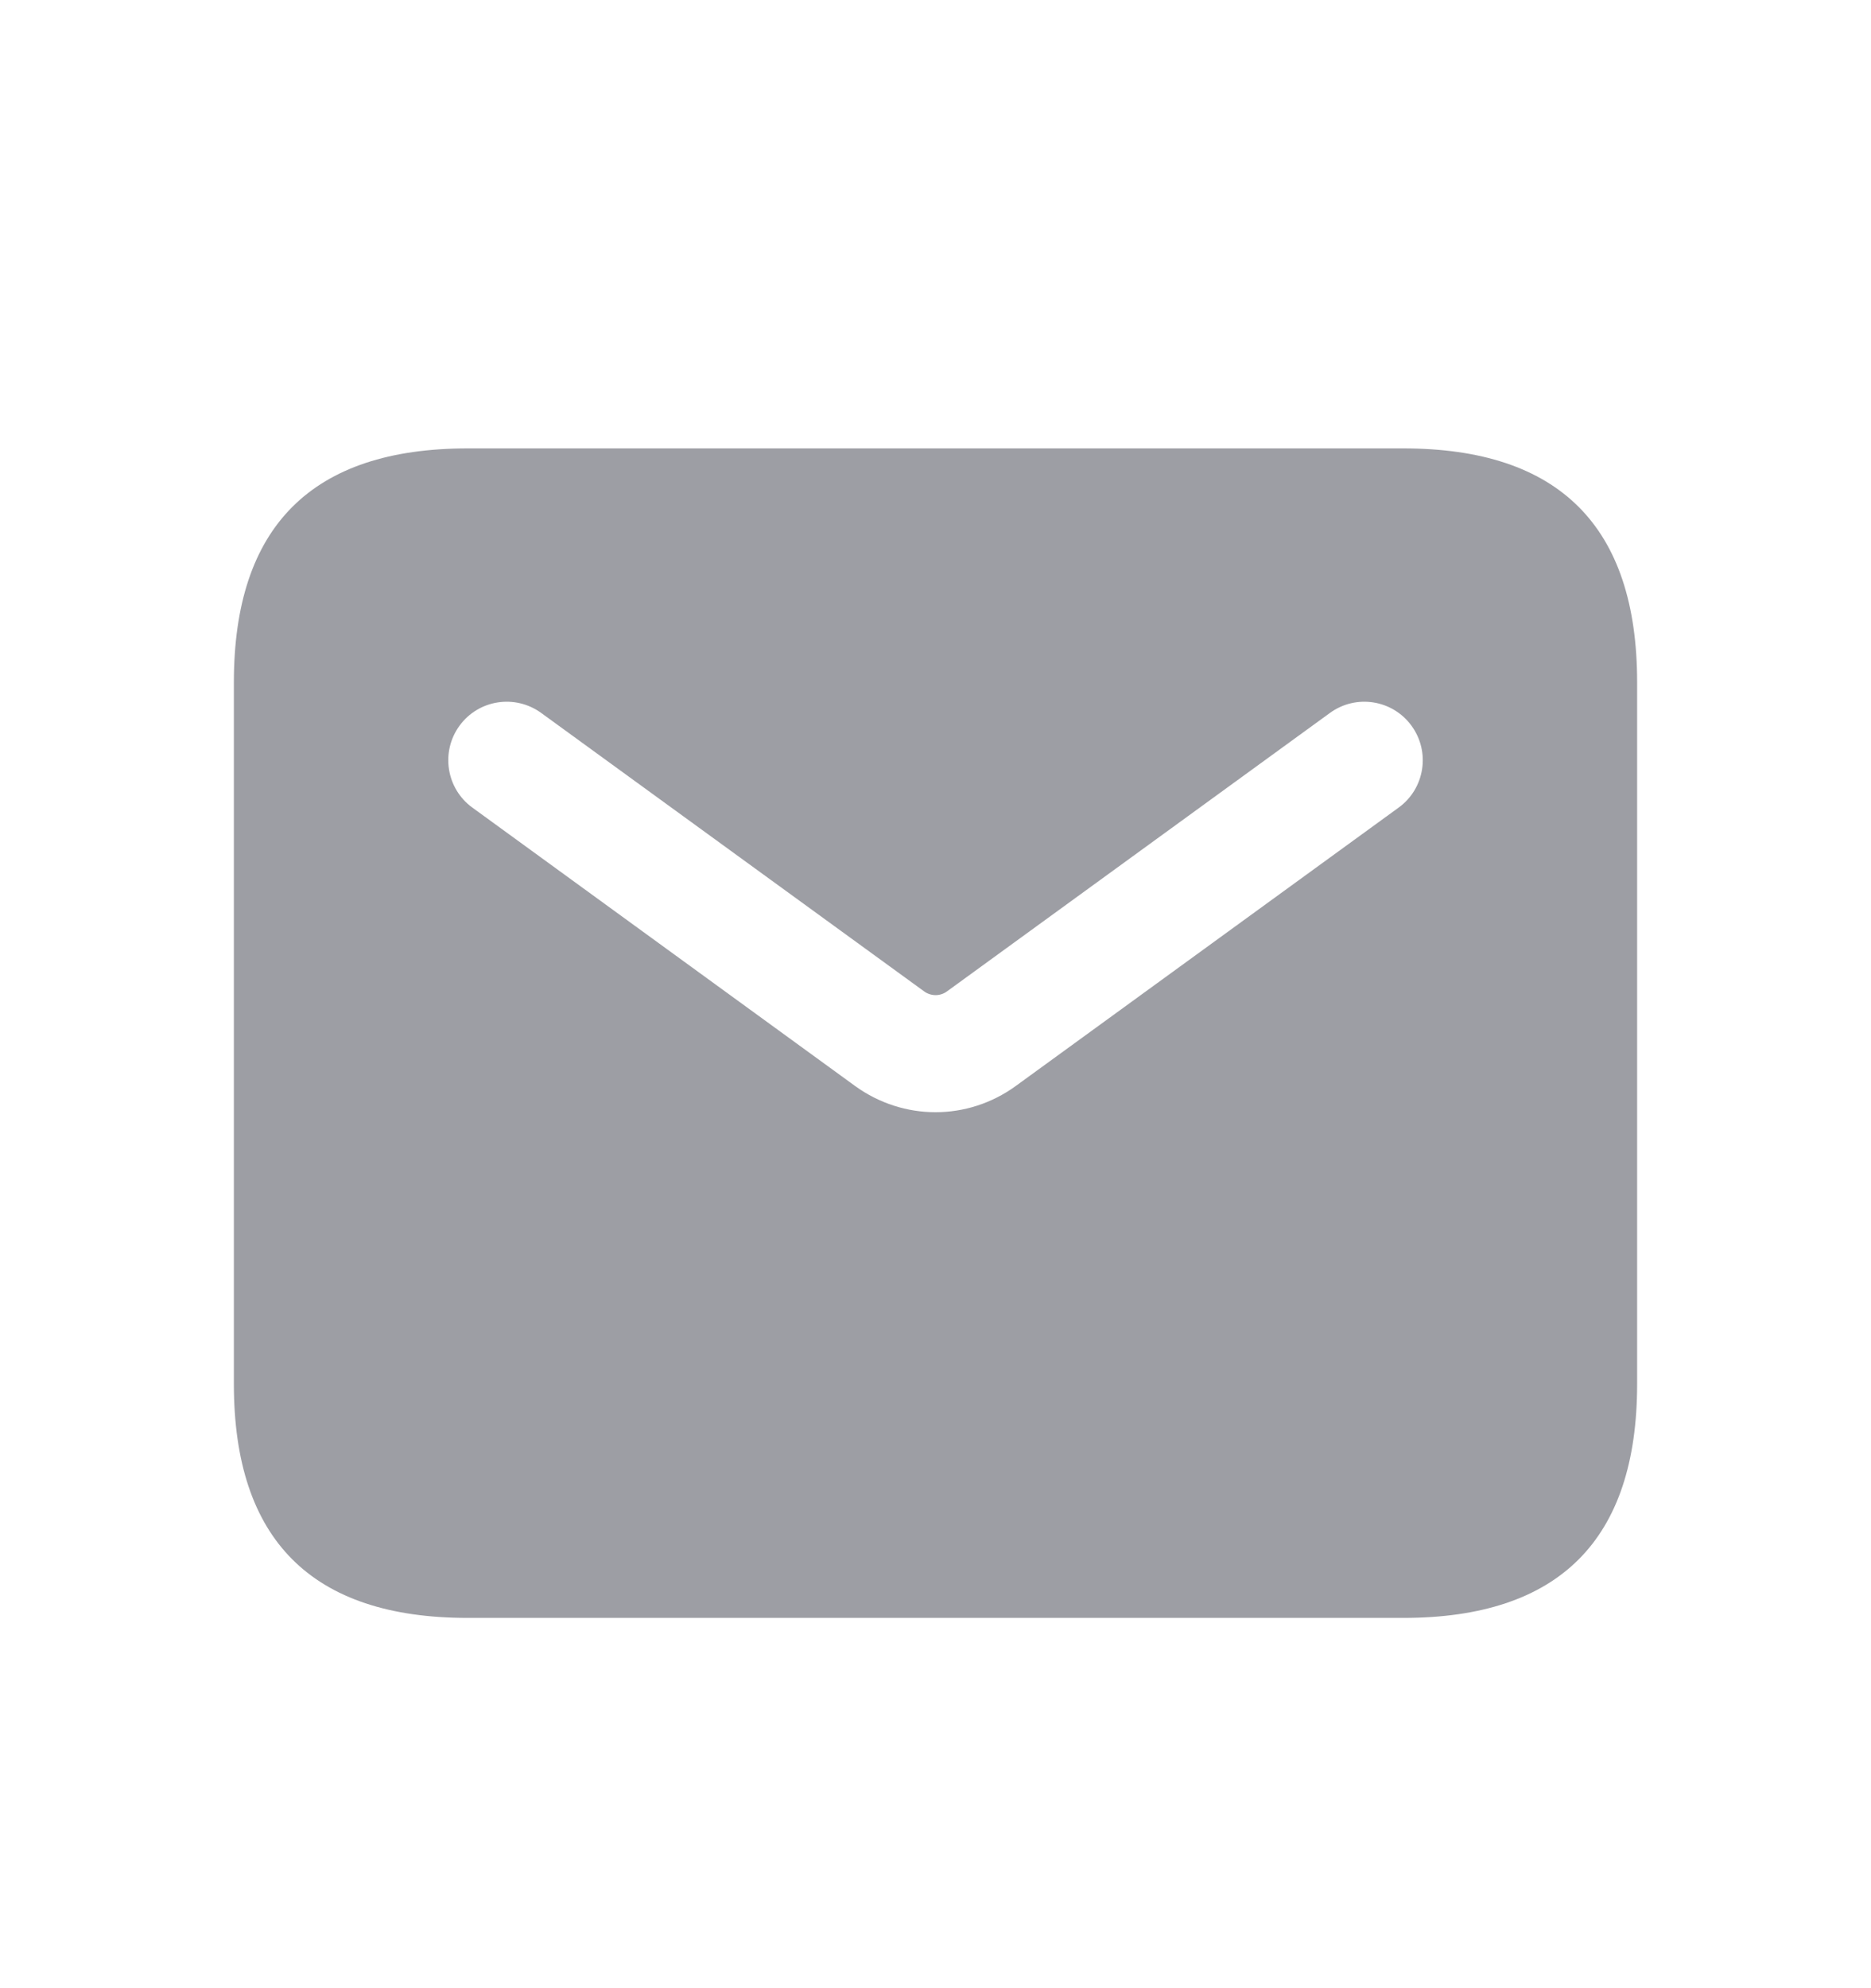 <svg width="16" height="17" viewBox="0 0 16 17" fill="none" xmlns="http://www.w3.org/2000/svg">
<path d="M12 3.834H4C2.667 3.834 2 4.501 2 5.834V11.834C2 13.167 2.667 13.834 4 13.834H12C13.333 13.834 14 13.167 14 11.834V5.834C14 4.501 13.333 3.834 12 3.834ZM11.961 6.905L8.686 9.286C8.481 9.435 8.24 9.51 8 9.51C7.76 9.51 7.519 9.435 7.314 9.287L4.039 6.905C3.816 6.743 3.767 6.429 3.929 6.206C4.091 5.983 4.403 5.933 4.628 6.096L7.903 8.477C7.961 8.519 8.039 8.52 8.098 8.477L11.373 6.096C11.597 5.933 11.909 5.983 12.071 6.206C12.234 6.43 12.184 6.743 11.961 6.905Z" fill="#9D9EA4"/>
</svg>
